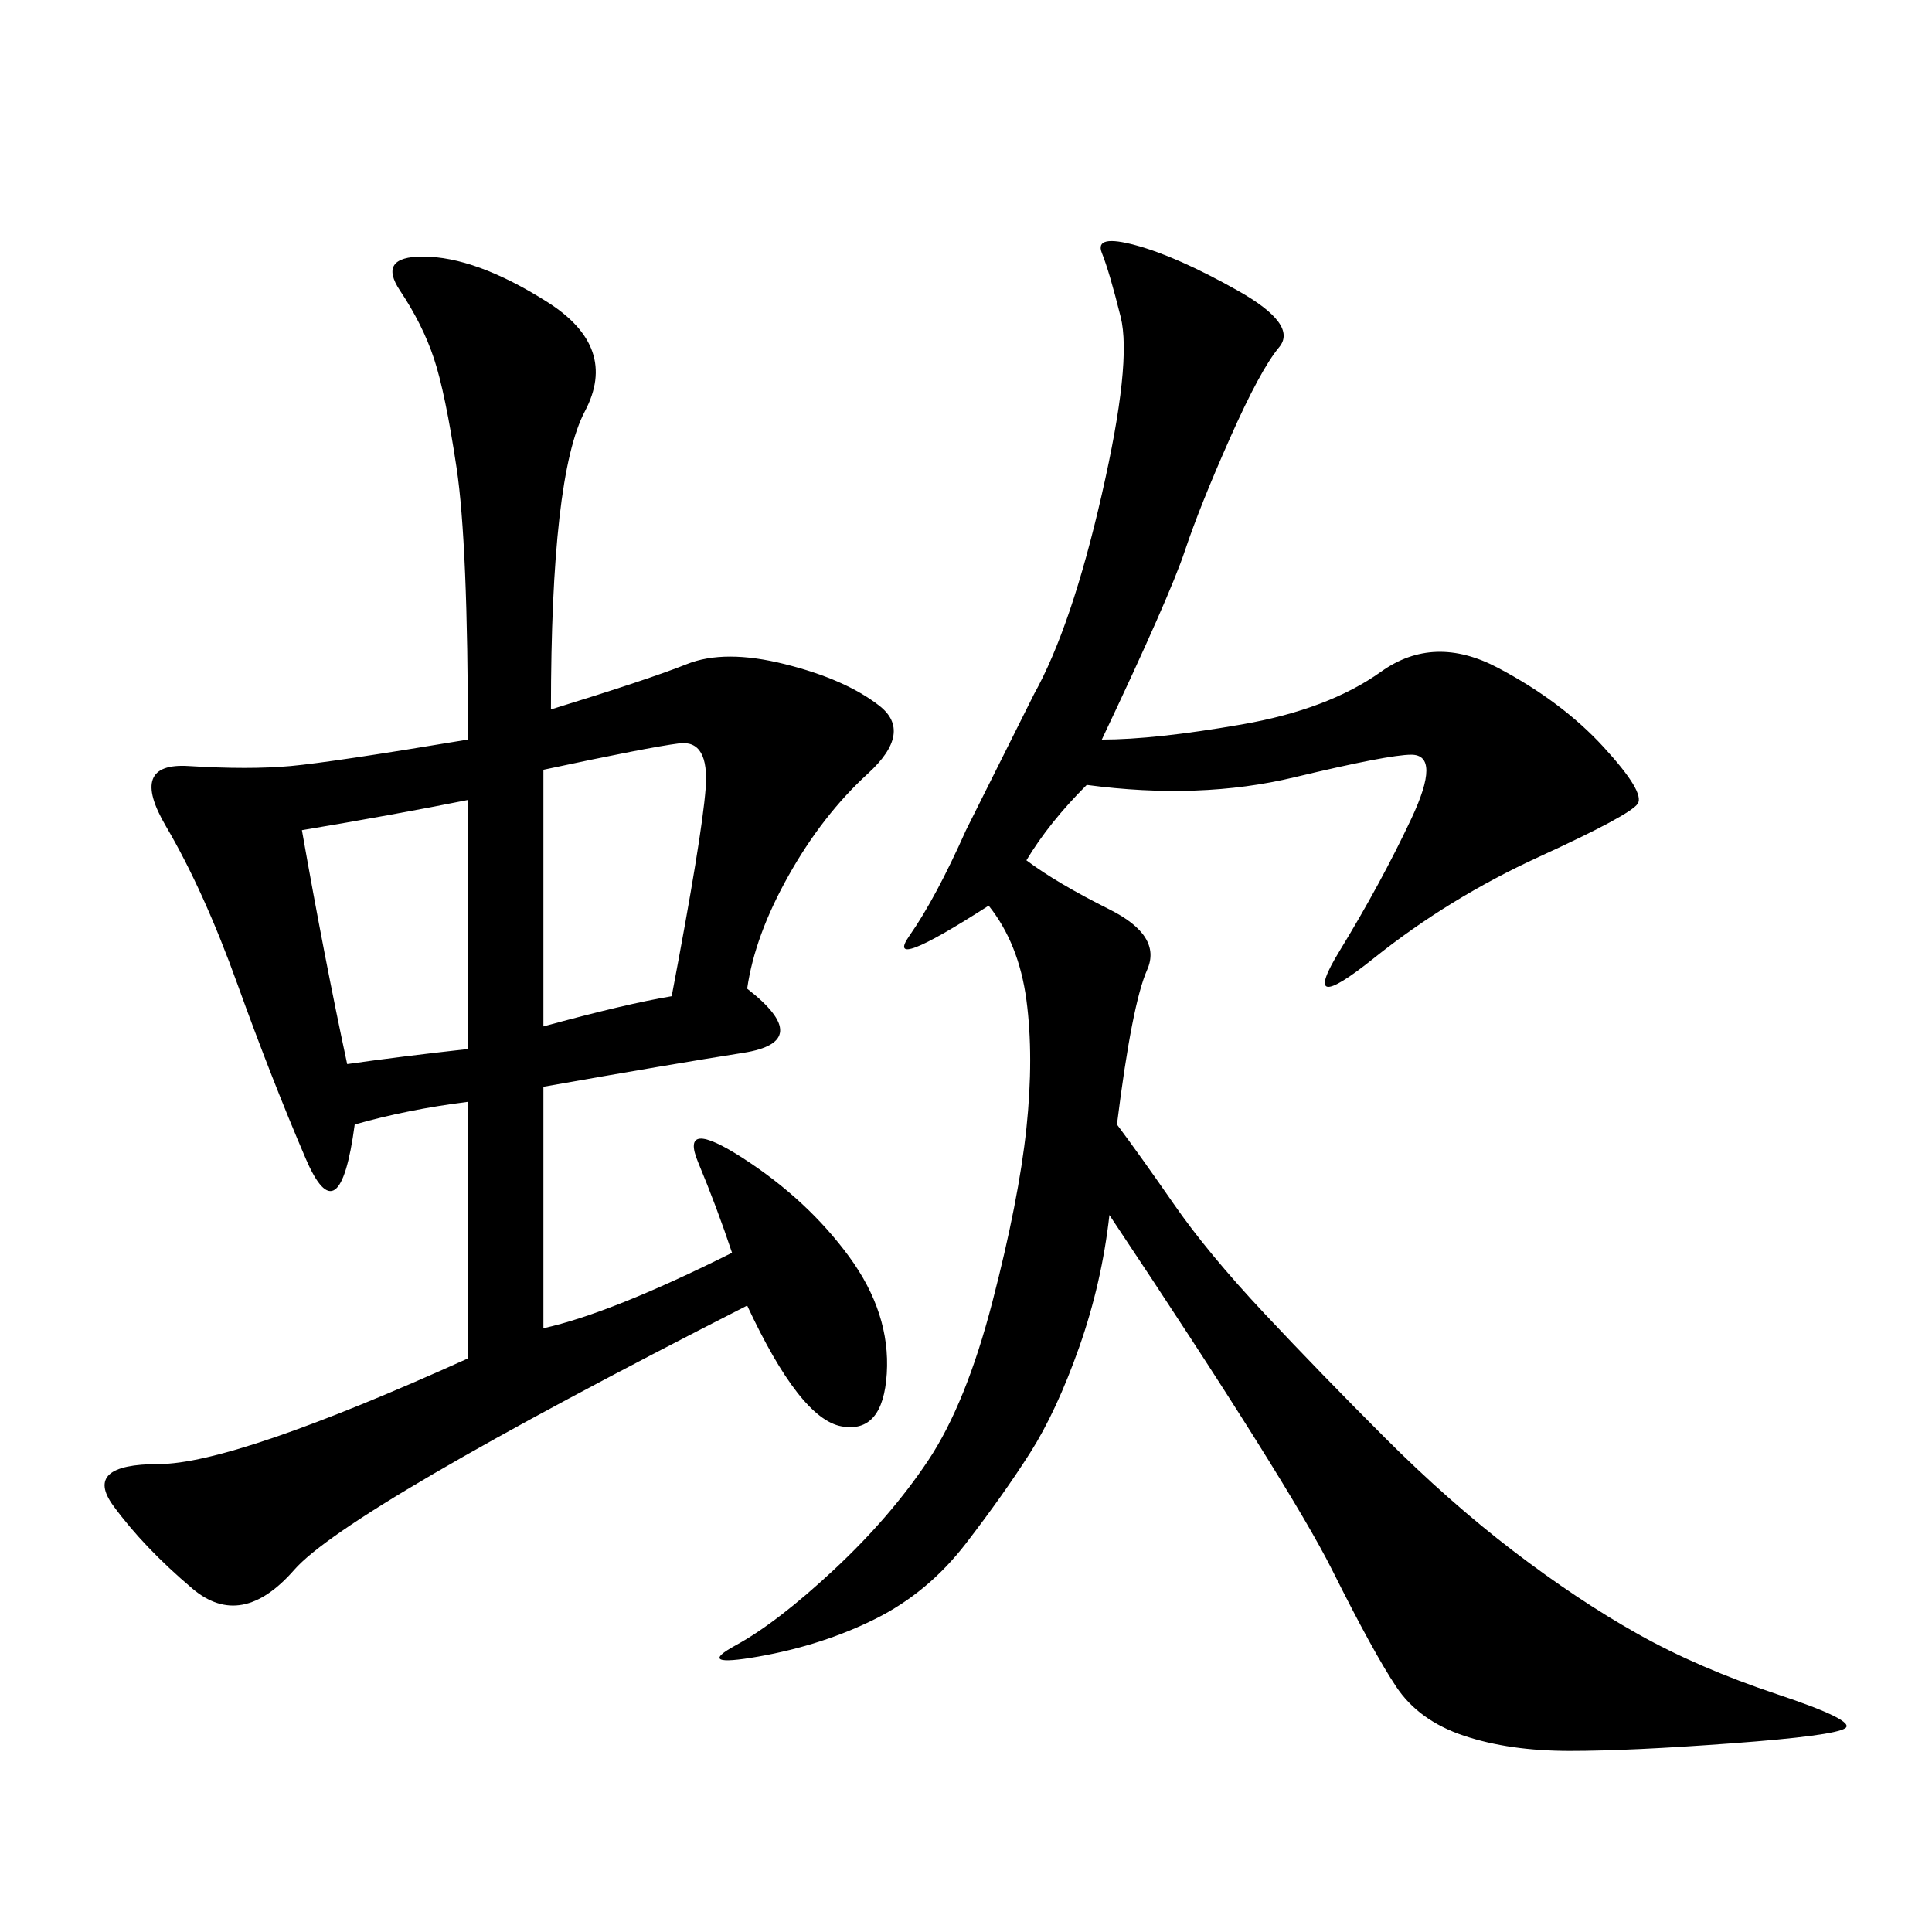 <svg xmlns="http://www.w3.org/2000/svg" xmlns:xlink="http://www.w3.org/1999/xlink" width="300" height="300"><path d="M85.55 110.16Q100.78 105.47 106.64 103.13Q112.50 100.78 121.88 103.13Q131.25 105.47 136.52 109.57Q141.80 113.67 134.77 120.12Q127.73 126.56 122.46 135.94Q117.19 145.31 116.02 153.52L116.02 153.52Q126.56 161.72 115.43 163.48Q104.30 165.23 84.38 168.75L84.38 168.75L84.38 206.25Q94.92 203.91 113.67 194.53L113.67 194.53Q111.33 187.50 108.40 180.47Q105.47 173.44 115.43 179.88Q125.39 186.33 131.84 195.12Q138.28 203.91 137.70 213.28Q137.11 222.66 130.66 221.48Q124.22 220.31 116.02 202.73L116.02 202.73Q53.91 234.38 45.70 243.75Q37.50 253.13 29.88 246.68Q22.27 240.23 17.58 233.79Q12.89 227.34 24.61 227.34L24.61 227.34Q36.33 227.34 72.66 210.94L72.66 210.94L72.66 171.09Q63.28 172.27 55.08 174.61L55.08 174.61Q52.73 192.19 47.46 179.88Q42.19 167.58 36.91 152.93Q31.64 138.28 25.78 128.32Q19.92 118.36 29.30 118.95Q38.67 119.53 45.12 118.95Q51.56 118.36 72.66 114.84L72.66 114.84Q72.66 84.38 70.90 72.66Q69.14 60.94 67.38 55.66Q65.63 50.39 62.11 45.12Q58.59 39.84 65.63 39.84L65.63 39.84Q73.83 39.84 84.96 46.88Q96.09 53.91 90.82 63.87Q85.55 73.83 85.55 110.16L85.55 110.16ZM172.27 188.67Q171.09 199.22 167.58 209.18Q164.06 219.14 159.96 225.59Q155.86 232.03 150 239.65Q144.14 247.27 135.94 251.37Q127.73 255.47 117.77 257.23Q107.81 258.98 114.26 255.47Q120.70 251.95 129.49 243.75Q138.28 235.55 144.14 226.76Q150 217.97 154.10 202.15Q158.20 186.33 159.38 175.20Q160.55 164.06 159.38 155.27Q158.20 146.48 153.52 140.63L153.52 140.63Q137.11 151.17 141.21 145.31Q145.31 139.45 150 128.91L150 128.91L160.55 107.81Q166.41 97.27 171.09 76.76Q175.78 56.25 174.02 49.22Q172.27 42.19 171.09 39.26Q169.92 36.33 176.37 38.09Q182.81 39.84 192.19 45.12Q201.56 50.39 198.63 53.91Q195.70 57.42 191.02 67.97Q186.33 78.52 183.98 85.55Q181.64 92.58 171.09 114.84L171.09 114.84Q179.30 114.84 192.77 112.50Q206.25 110.16 214.45 104.30Q222.66 98.44 232.62 103.71Q242.58 108.98 249.02 116.02Q255.47 123.05 254.30 124.80Q253.13 126.56 239.06 133.01Q225 139.45 213.28 148.83Q201.56 158.20 208.01 147.66Q214.45 137.11 219.14 127.15Q223.83 117.19 219.14 117.19L219.14 117.19Q215.63 117.19 200.98 120.70Q186.33 124.22 168.75 121.88L168.75 121.88Q162.89 127.73 159.38 133.59L159.38 133.59Q164.06 137.11 172.27 141.21Q180.47 145.31 178.13 150.59Q175.78 155.86 173.44 174.61L173.44 174.61Q176.95 179.30 182.23 186.91Q187.50 194.53 196.29 203.91Q205.08 213.28 215.04 223.24Q225 233.20 234.96 240.82Q244.92 248.44 254.30 253.71Q263.67 258.98 275.98 263.09Q288.28 267.19 286.52 268.36Q284.77 269.53 268.95 270.70Q253.13 271.88 243.75 271.88L243.75 271.88Q234.38 271.88 227.34 269.53Q220.31 267.19 216.80 261.91Q213.28 256.64 206.84 243.75Q200.39 230.86 172.27 188.67L172.27 188.67ZM84.38 159.38Q97.27 155.86 104.30 154.69L104.30 154.69Q108.98 130.08 109.57 122.46Q110.16 114.84 105.47 115.43Q100.78 116.02 84.38 119.53L84.38 119.53L84.38 159.38ZM46.88 128.91Q50.39 148.83 53.91 165.23L53.91 165.23Q62.11 164.06 72.66 162.89L72.66 162.89L72.66 124.22Q60.94 126.56 46.88 128.91L46.88 128.91Z"/></svg>